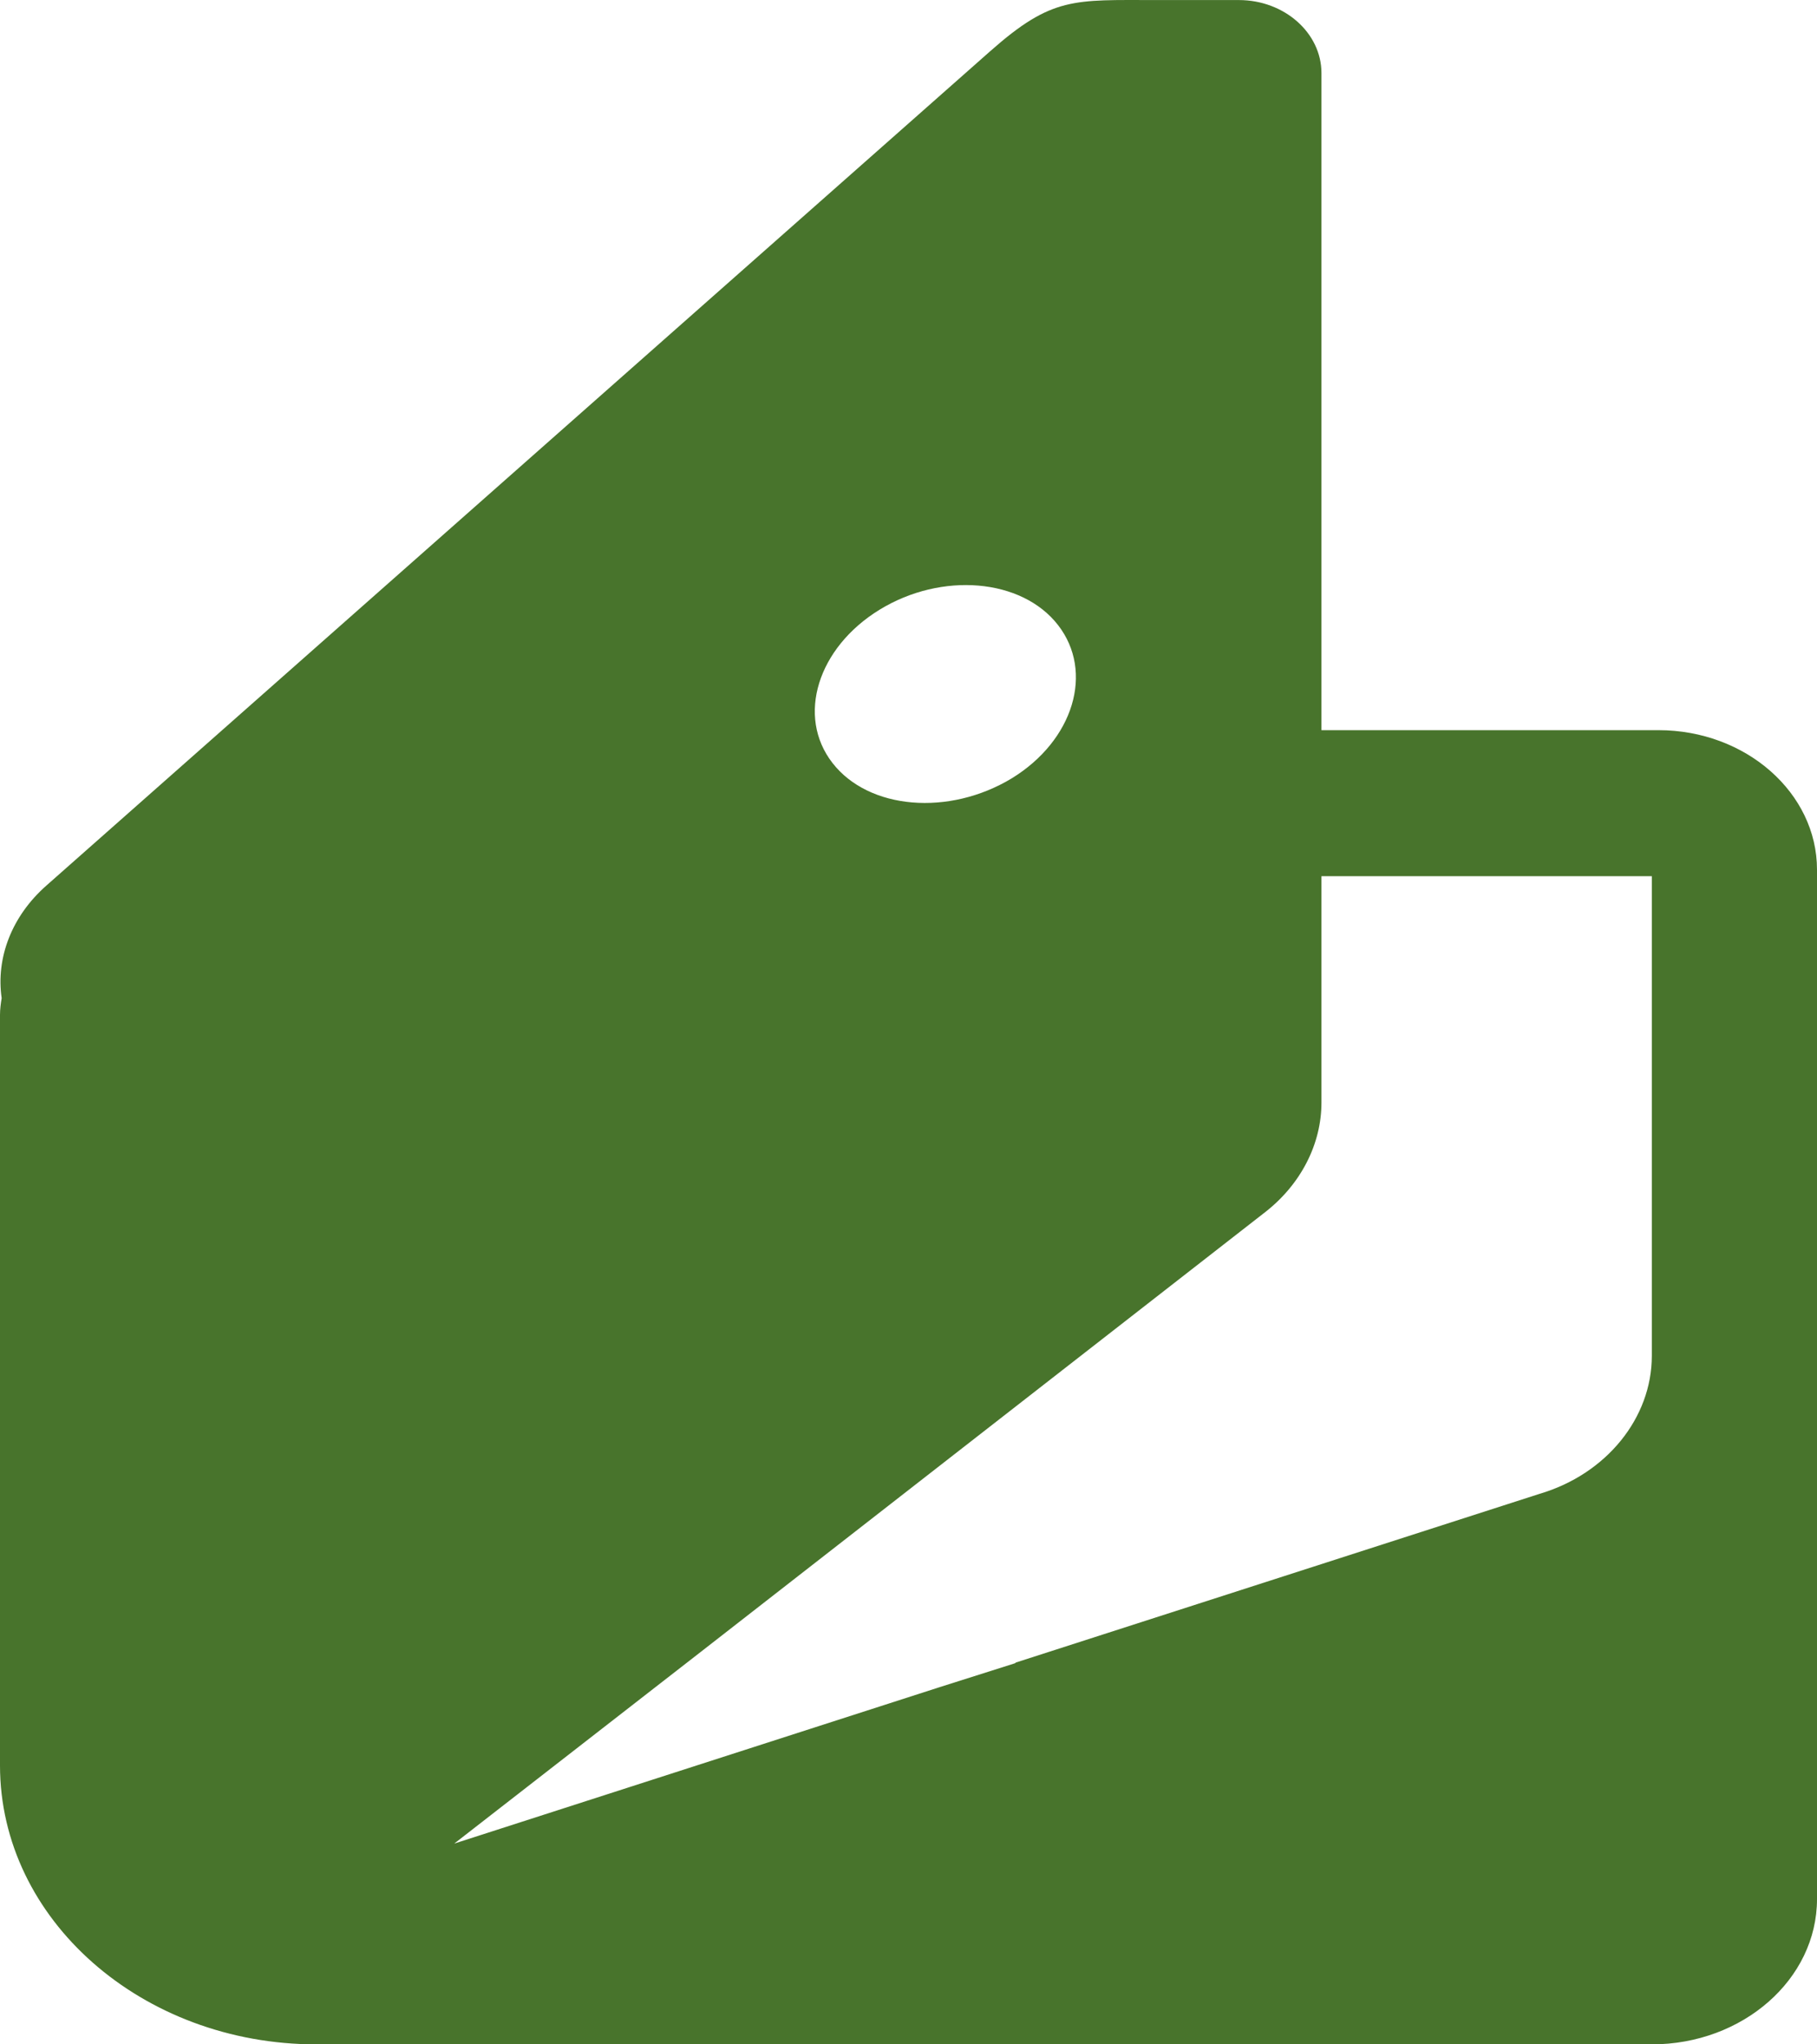 <?xml version="1.0" encoding="UTF-8"?> <svg xmlns="http://www.w3.org/2000/svg" width="128" height="144" viewBox="0 0 128 144" fill="none"> <path d="M0 74.573V77.144V124.355C0 135.206 10.007 144 22.284 144H116.364C122.764 144 128 139.423 128 133.766V61.254C128 55.854 122.996 51.431 116.829 51.431H93.091V10.289V5.146C93.091 2.318 90.473 0.004 87.273 0.004H81.454C75.636 0.004 74.124 -0.254 69.76 3.603L3.258 62.385C0.815 64.545 -0.291 67.476 0.116 70.305C0.058 70.665 0 71.076 0 71.487V74.573ZM61.964 42.945C66.327 40.271 71.971 40.734 74.531 44.025C77.091 47.317 75.636 52.151 71.273 54.825C66.851 57.499 61.207 57.036 58.647 53.745C56.087 50.454 57.6 45.62 61.964 42.945ZM49.396 116.332L89.135 85.373C91.636 83.419 93.091 80.59 93.091 77.659V72.002V61.716H116.364V62.488V64.082V95.504C116.364 99.875 113.164 103.835 108.451 105.224L71.564 117.104L71.505 117.155L66.153 118.852L32 129.857L49.396 116.332Z" fill="#48742C"></path> </svg> 